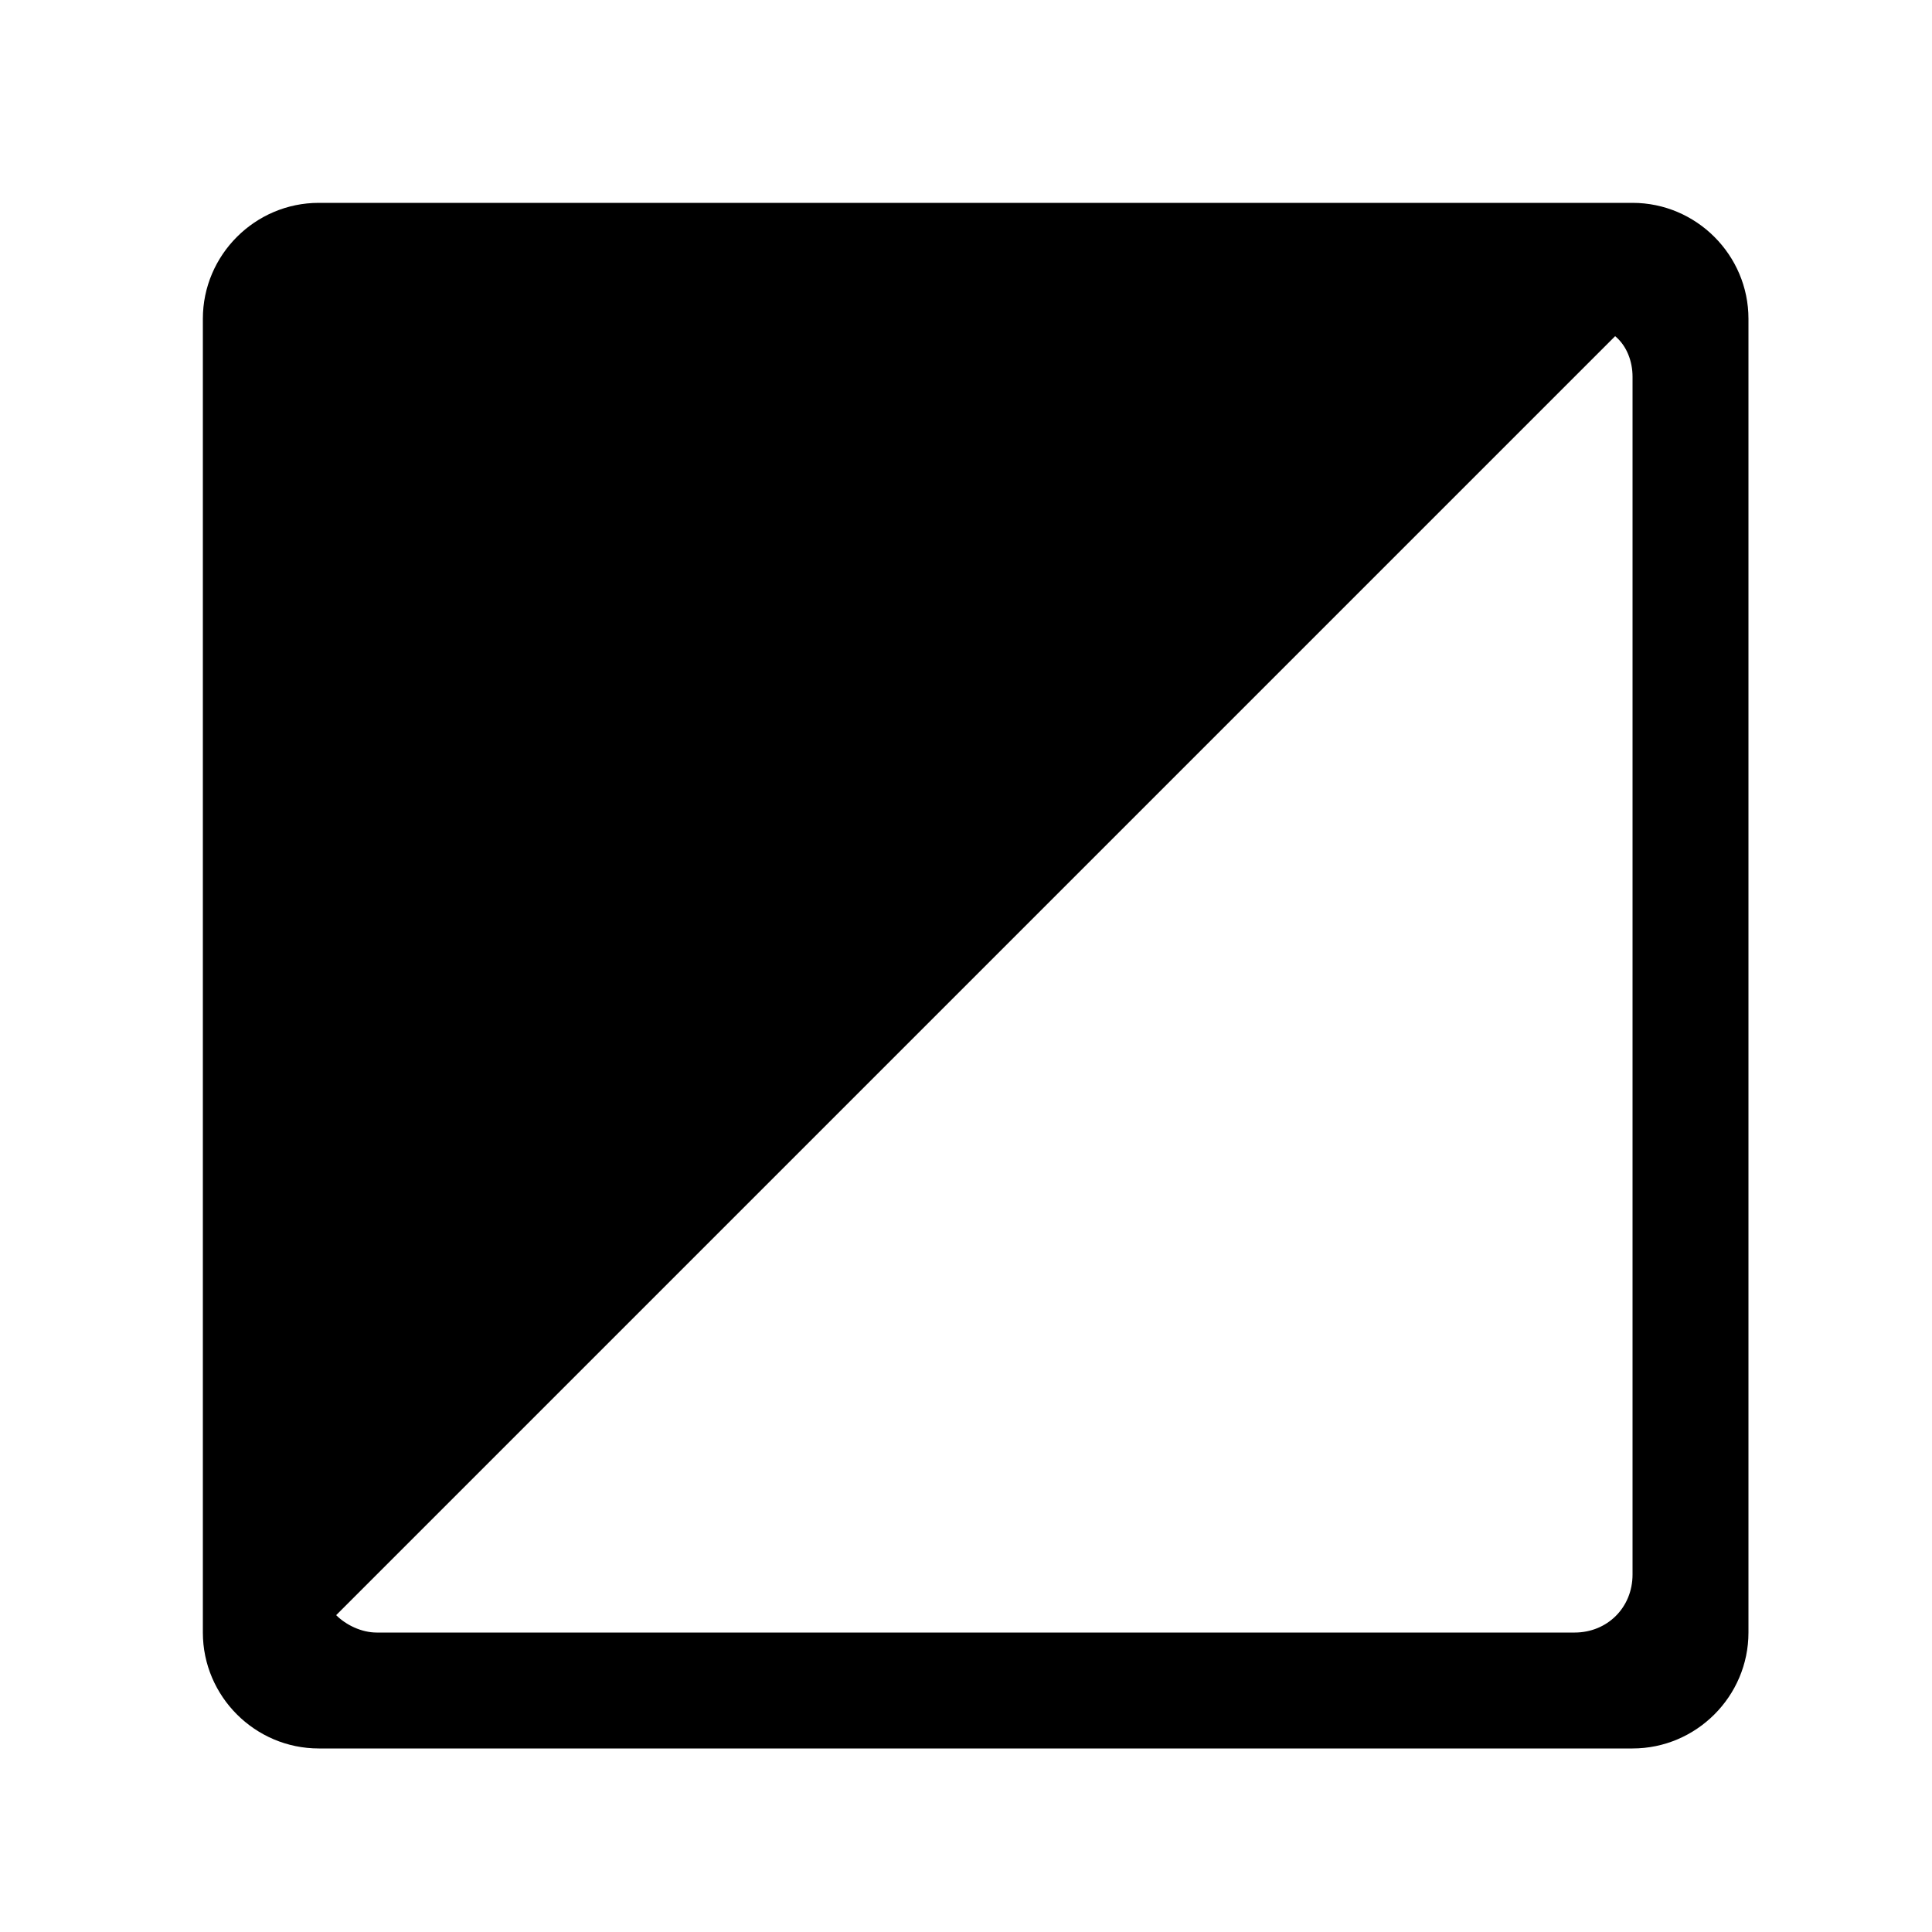<?xml version="1.0" encoding="UTF-8"?>
<svg width="1200pt" height="1200pt" version="1.1" viewBox="0 0 1200 1200" xmlns="http://www.w3.org/2000/svg">
 <path d="m1014 1086h-816c-39.602 0-72-32.398-72-72v-816c0-39.602 32.398-72 72-72h816c39.602 0 72 32.398 72 72v816c0 39.602-32.398 72-72 72zm0-852c0-9.602-3.602-19.199-10.801-25.199l-794.4 794.4c6 6 15.602 10.801 25.199 10.801h744c20.398 0 36-15.602 36-36z" fill-rule="evenodd"/>
</svg>
